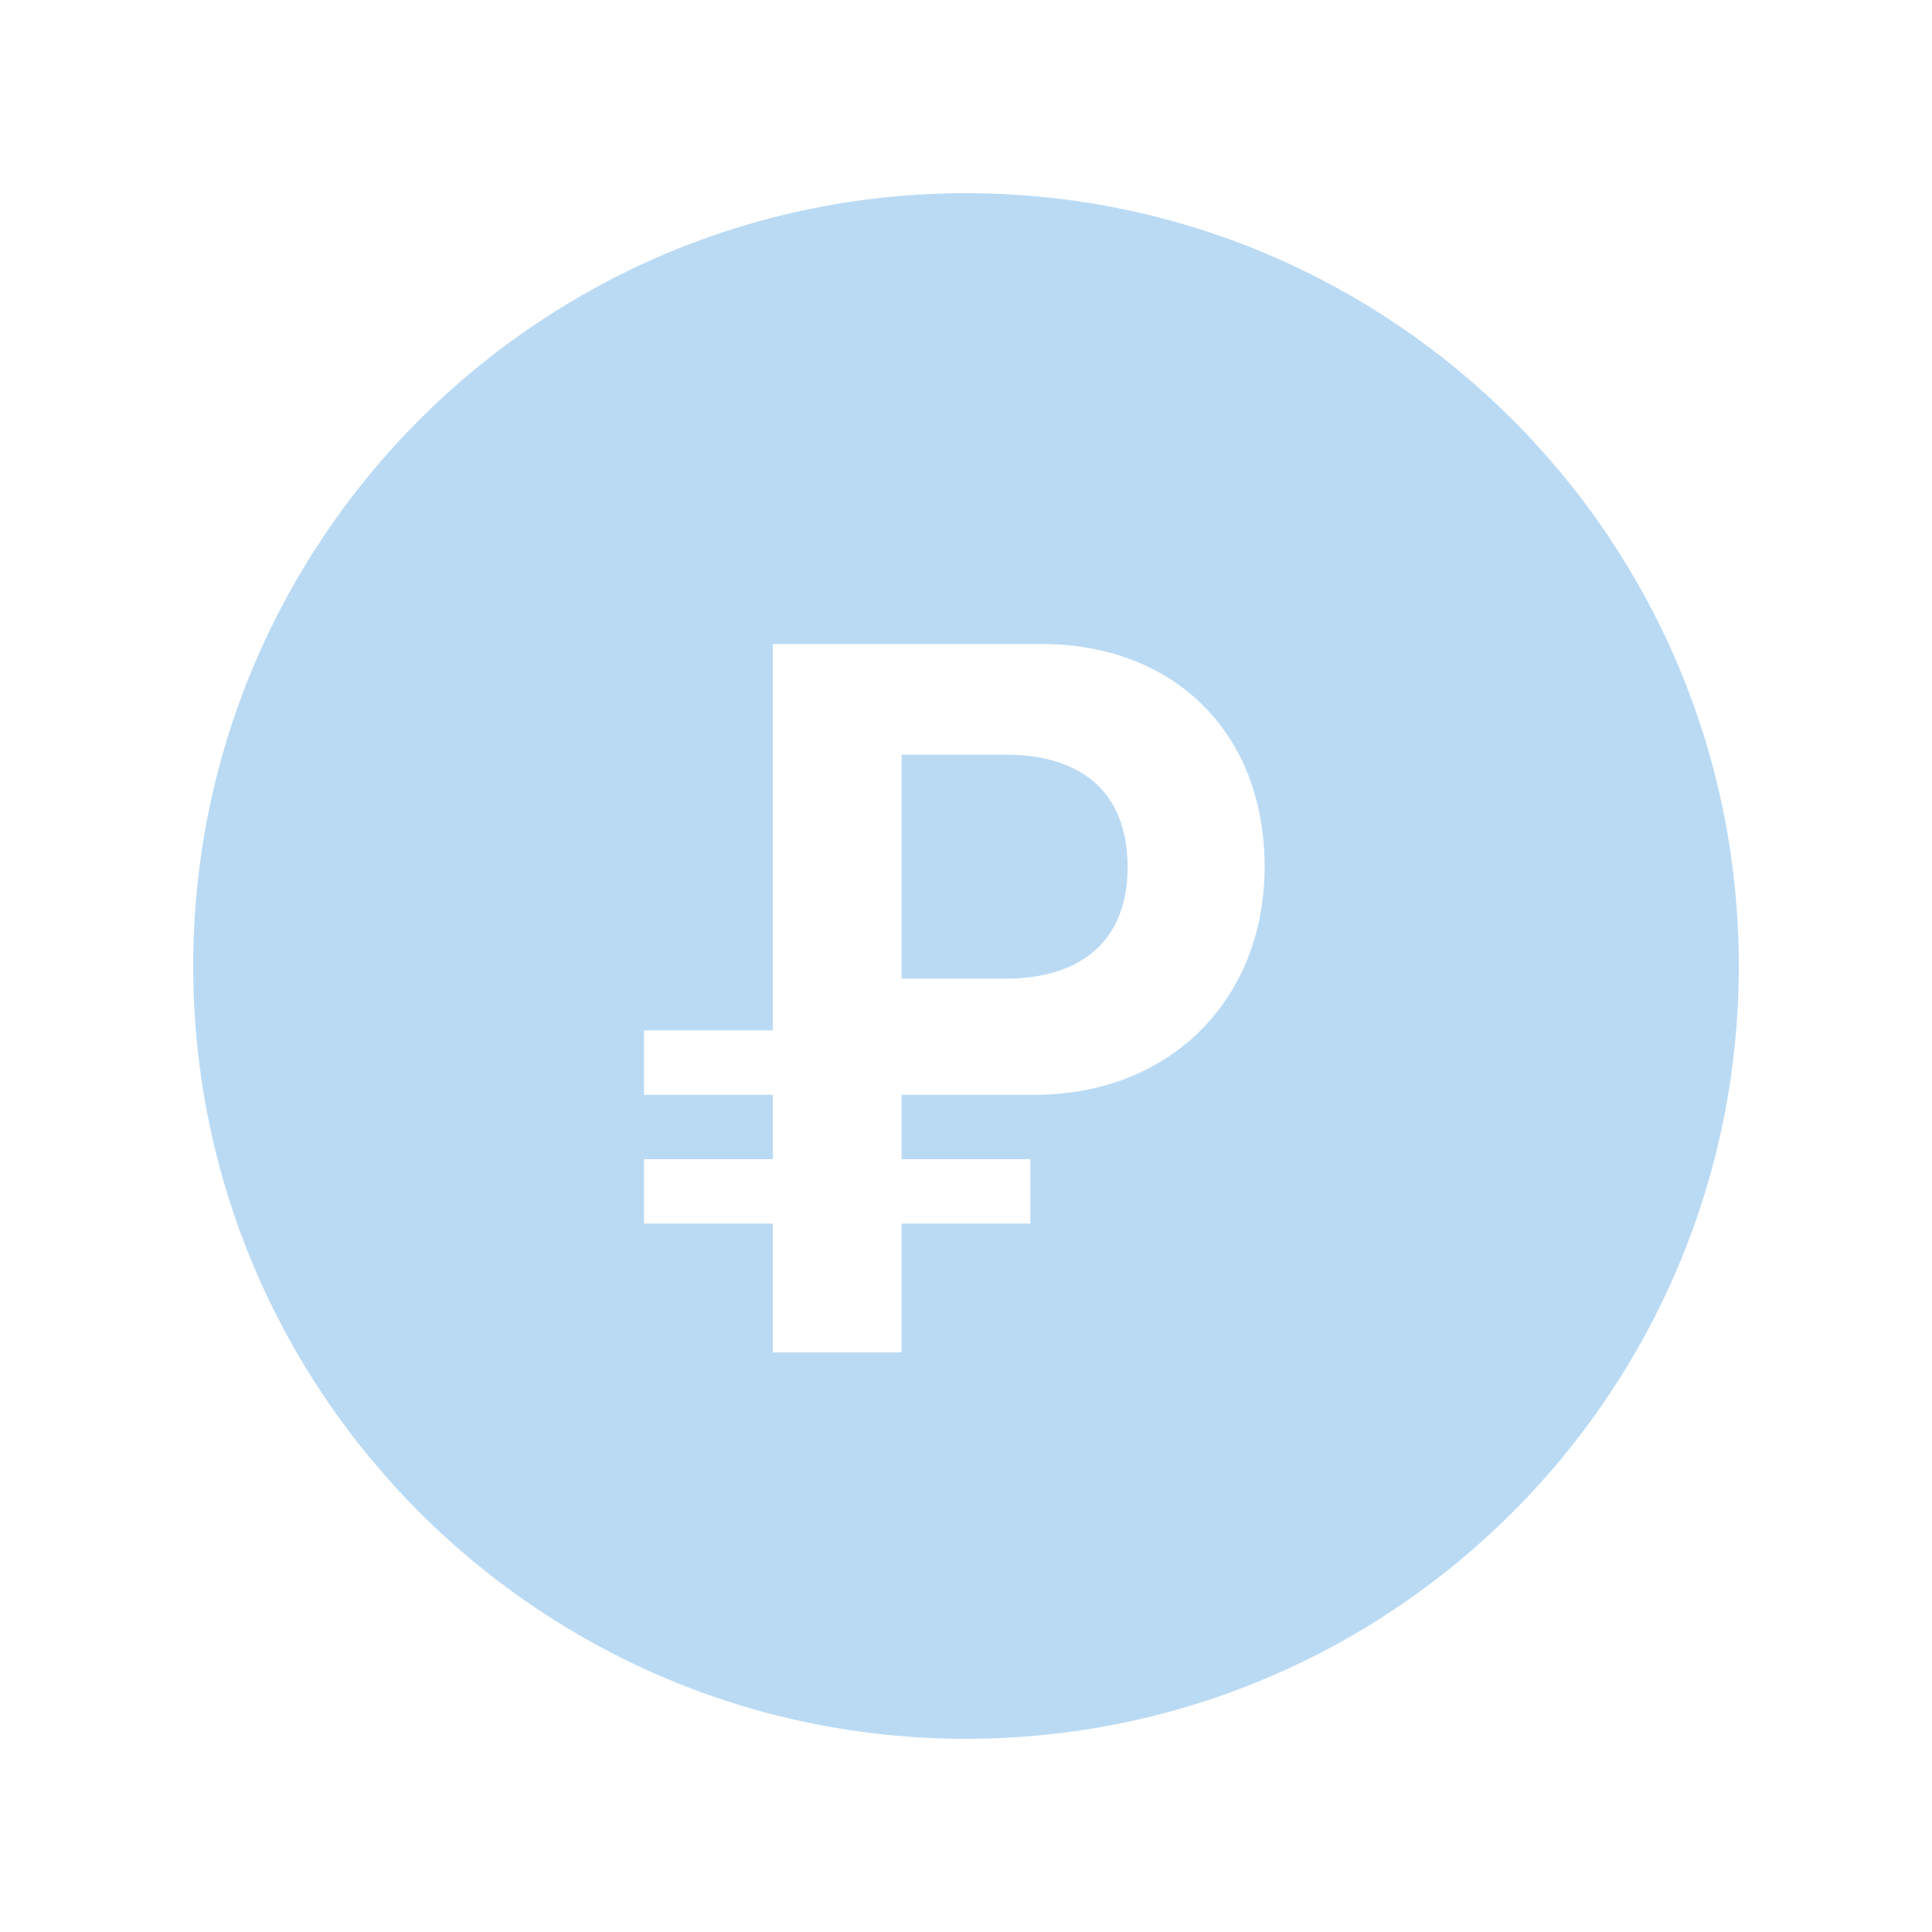 <?xml version="1.0" encoding="UTF-8"?> <svg xmlns="http://www.w3.org/2000/svg" width="30" height="30" viewBox="0 0 30 30" fill="none"> <path d="M15 3C8.373 3 3 8.373 3 15C3 21.627 8.373 27 15 27C21.627 27 27 21.627 27 15C27 8.373 21.627 3 15 3ZM12 10H16.172C18.23 10 19.637 11.378 19.637 13.457C19.637 15.515 18.175 17 16.068 17H14V18H16V19H14V21H12V19H10V18H12V17H10V16H12V10ZM14 11.719V15.197H15.611C16.81 15.197 17.51 14.588 17.51 13.465C17.509 12.328 16.823 11.719 15.617 11.719H14Z" fill="#BADAF4"></path> </svg> 
